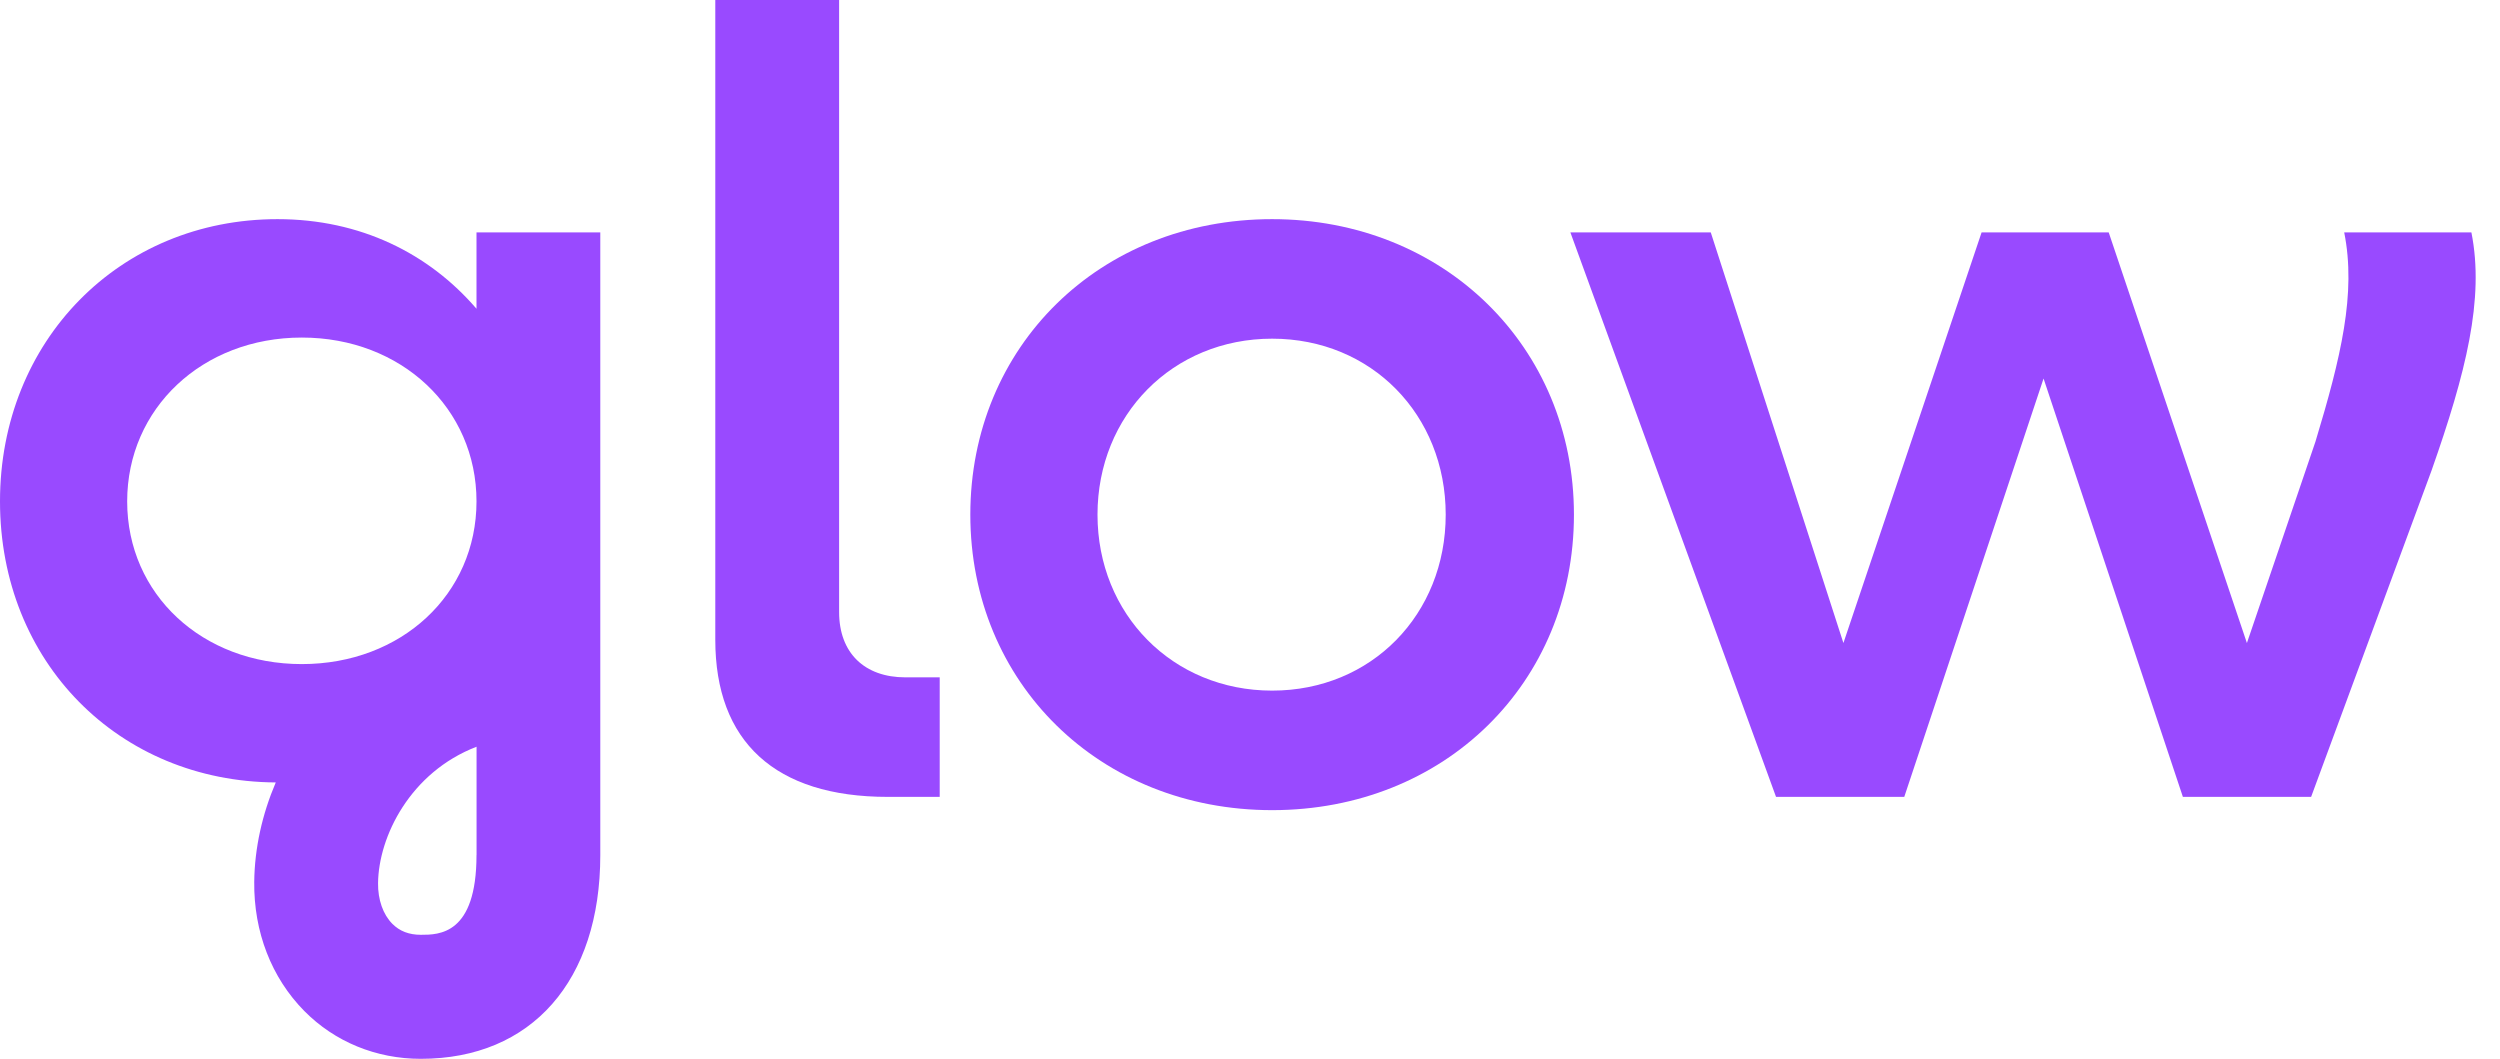 <svg width="85" height="36" viewBox="0 0 85 36" fill="none" xmlns="http://www.w3.org/2000/svg">
<path d="M20.41 7.902H16.201V10.498C14.584 8.618 12.253 7.451 9.435 7.451C4.06 7.451 0 11.591 0 17.047C0 22.503 4.03 26.573 9.376 26.603C8.913 27.687 8.657 28.839 8.644 29.981C8.625 31.684 9.23 33.242 10.345 34.373C11.381 35.422 12.788 36 14.309 36C18.073 36 20.41 33.346 20.41 29.075V7.902ZM16.201 29.072C16.201 31.783 14.923 31.783 14.309 31.783C13.905 31.783 13.588 31.66 13.338 31.408C13.023 31.091 12.847 30.587 12.854 30.027C12.871 28.439 13.954 26.253 16.203 25.389V29.075L16.201 29.072ZM10.262 22.579C6.88 22.579 4.324 20.209 4.324 17.047C4.324 13.885 6.88 11.477 10.262 11.477C13.645 11.477 16.201 13.885 16.201 17.047C16.201 20.209 13.645 22.579 10.262 22.579Z" fill="#994AFF"/>
<path d="M28.53 20.811V0H24.32V21.751C24.32 25.214 26.351 27.094 30.184 27.094H31.95V23.03H30.785C29.395 23.03 28.53 22.202 28.53 20.811Z" fill="#994AFF"/>
<path d="M43.253 7.451C37.389 7.451 32.991 11.778 32.991 17.498C32.991 23.218 37.389 27.545 43.253 27.545C49.118 27.545 53.514 23.218 53.514 17.498C53.514 11.778 49.08 7.451 43.253 7.451ZM43.253 23.481C39.871 23.481 37.315 20.885 37.315 17.498C37.315 14.111 39.871 11.515 43.253 11.515C46.636 11.515 49.154 14.111 49.154 17.498C49.154 20.885 46.636 23.481 43.253 23.481Z" fill="#994AFF"/>
<path d="M84.025 7.902H79.703C80.118 9.971 79.591 12.155 78.726 15.014L76.395 21.863L71.696 7.902H67.374L62.676 21.863L58.166 7.902H53.393L60.385 27.094H64.745L69.481 12.87L74.218 27.094H78.578L82.674 15.994C83.839 12.682 84.478 10.162 84.028 7.904L84.025 7.902Z" fill="#994AFF"/>
</svg>
